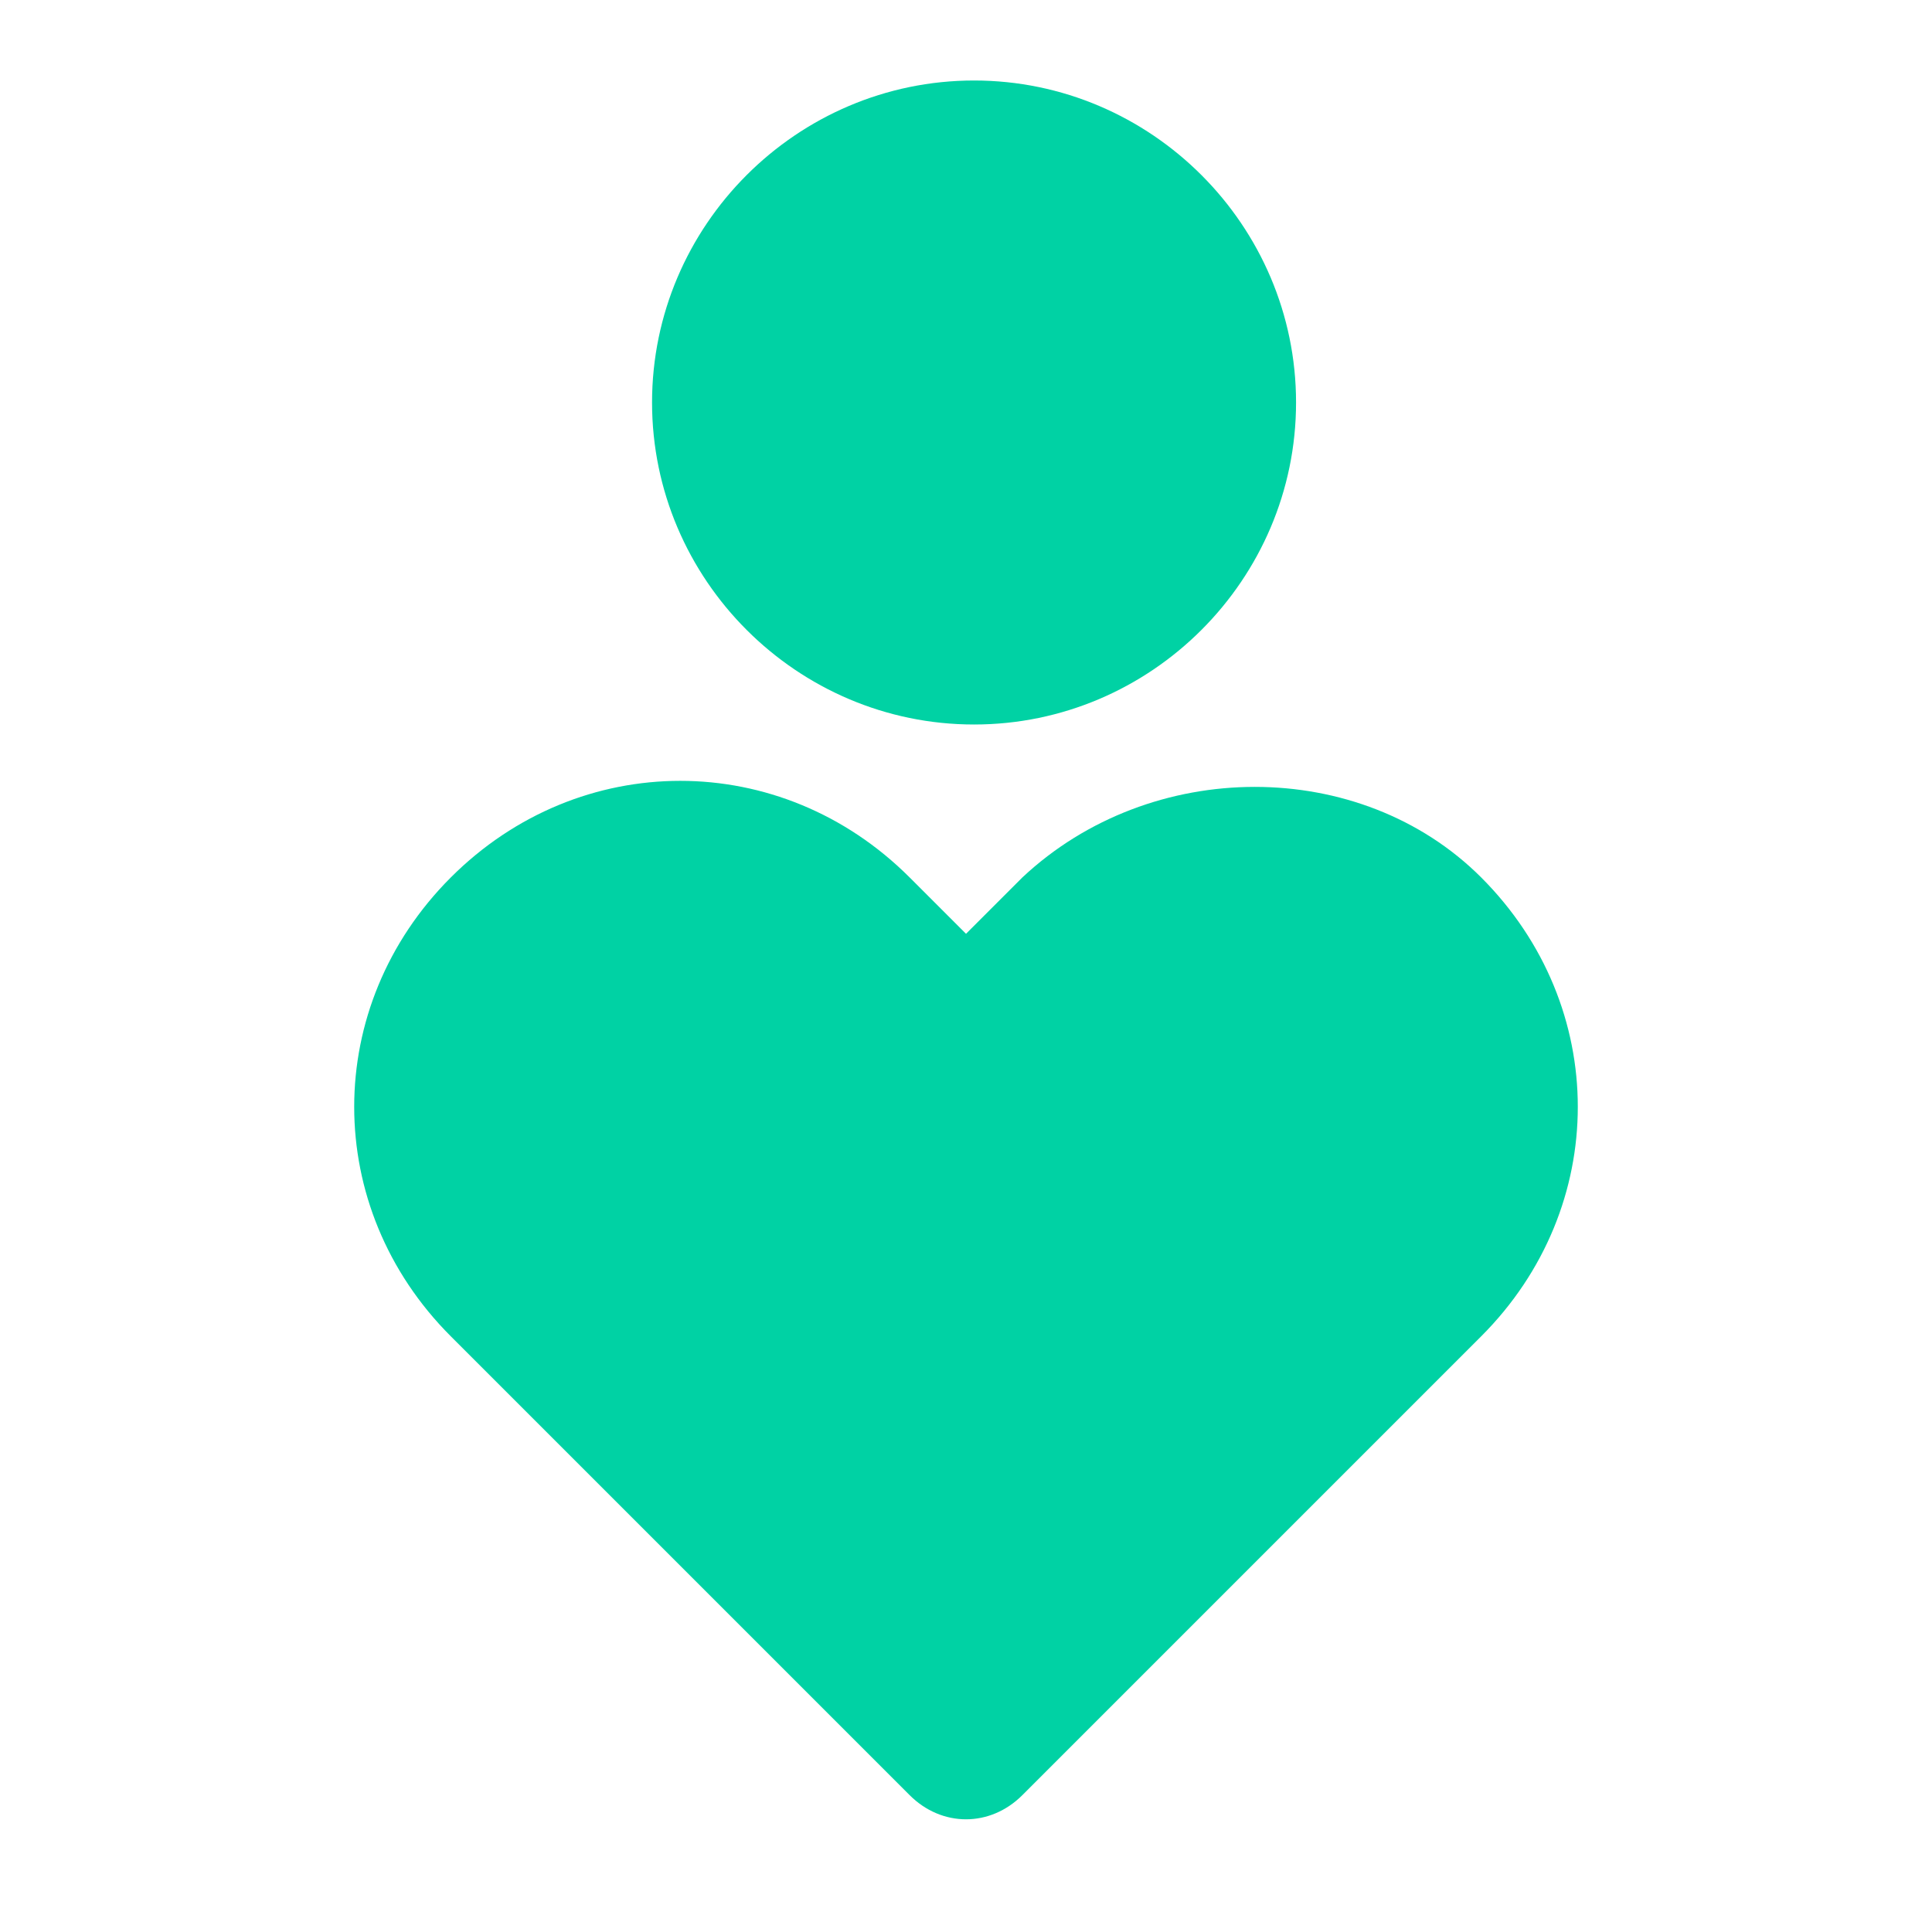 <svg xmlns="http://www.w3.org/2000/svg" id="uuid-feec803c-06d9-4fd3-9155-fb62bf60ad2e" viewBox="0 0 24 24"><defs><style>.uuid-a88b8b92-158e-4290-af0c-5427dc95b59e{fill:#00d2a4;stroke-width:0px;}</style></defs><path class="uuid-a88b8b92-158e-4290-af0c-5427dc95b59e" d="m18.4,10.9c1.6,1.6,1.6,4.1,0,5.7l-5.7,5.7c-.4.4-1,.4-1.4,0h0l-5.7-5.7c-1.6-1.6-1.6-4.1,0-5.7,1.6-1.6,4.1-1.6,5.7,0l.7.7.7-.7c1.6-1.5,4.2-1.5,5.7,0h0ZM12.1,1c2.2,0,4,1.8,4,4s-1.8,4-4,4-4-1.8-4-4,1.8-4,4-4Z"></path></svg>